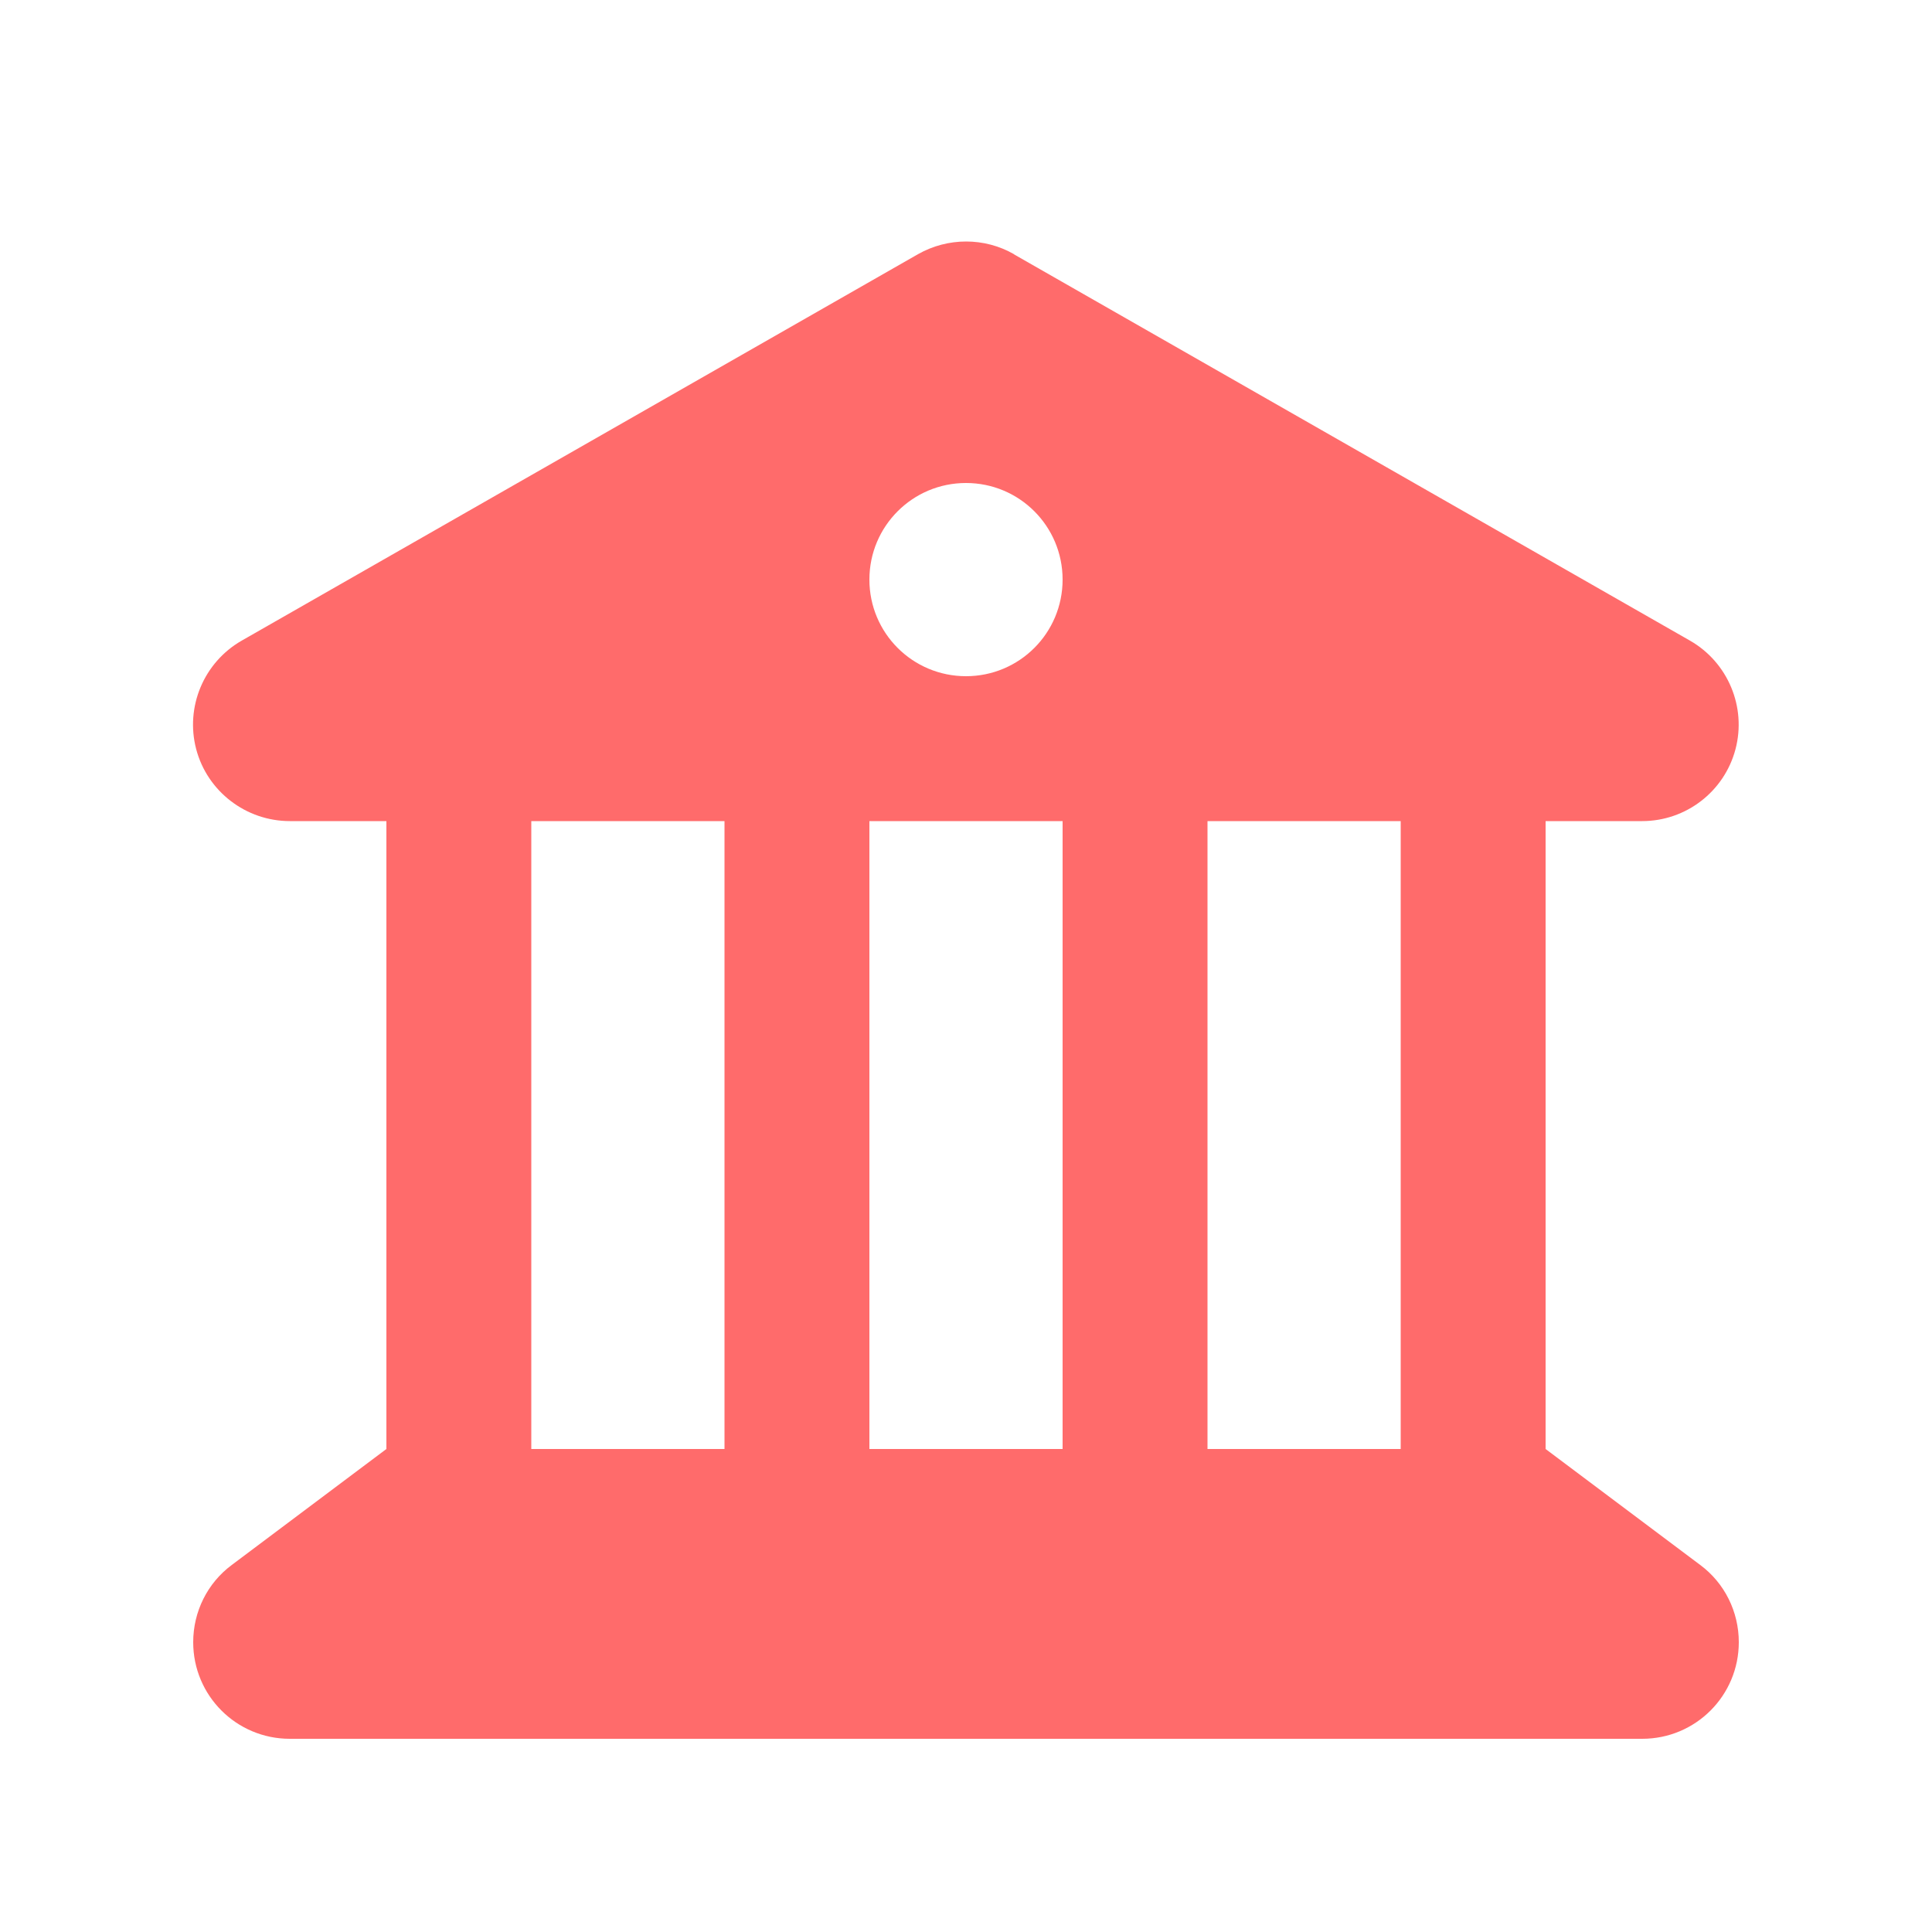 <?xml version="1.0" encoding="UTF-8"?> <svg xmlns="http://www.w3.org/2000/svg" viewBox="0 0 640 640"><path fill="#ff6b6b" d="M335.9 84.2C326.1 78.6 314 78.6 304.1 84.2L80.1 212.2C67.5 219.4 61.3 234.2 65 248.2C68.7 262.2 81.5 272 96 272L128 272L128 480L128 480L76.8 518.4C68.7 524.4 64 533.9 64 544C64 561.7 78.3 576 96 576L544 576C561.7 576 576 561.7 576 544C576 533.9 571.3 524.4 563.2 518.4L512 480L512 272L544 272C558.5 272 571.2 262.2 574.9 248.2C578.6 234.2 572.4 219.4 559.8 212.2L335.8 84.2zM464 272L464 480L400 480L400 272L464 272zM352 272L352 480L288 480L288 272L352 272zM240 272L240 480L176 480L176 272L240 272zM320 160C337.7 160 352 174.3 352 192C352 209.7 337.7 224 320 224C302.3 224 288 209.7 288 192C288 174.3 302.3 160 320 160z"></path></svg> 